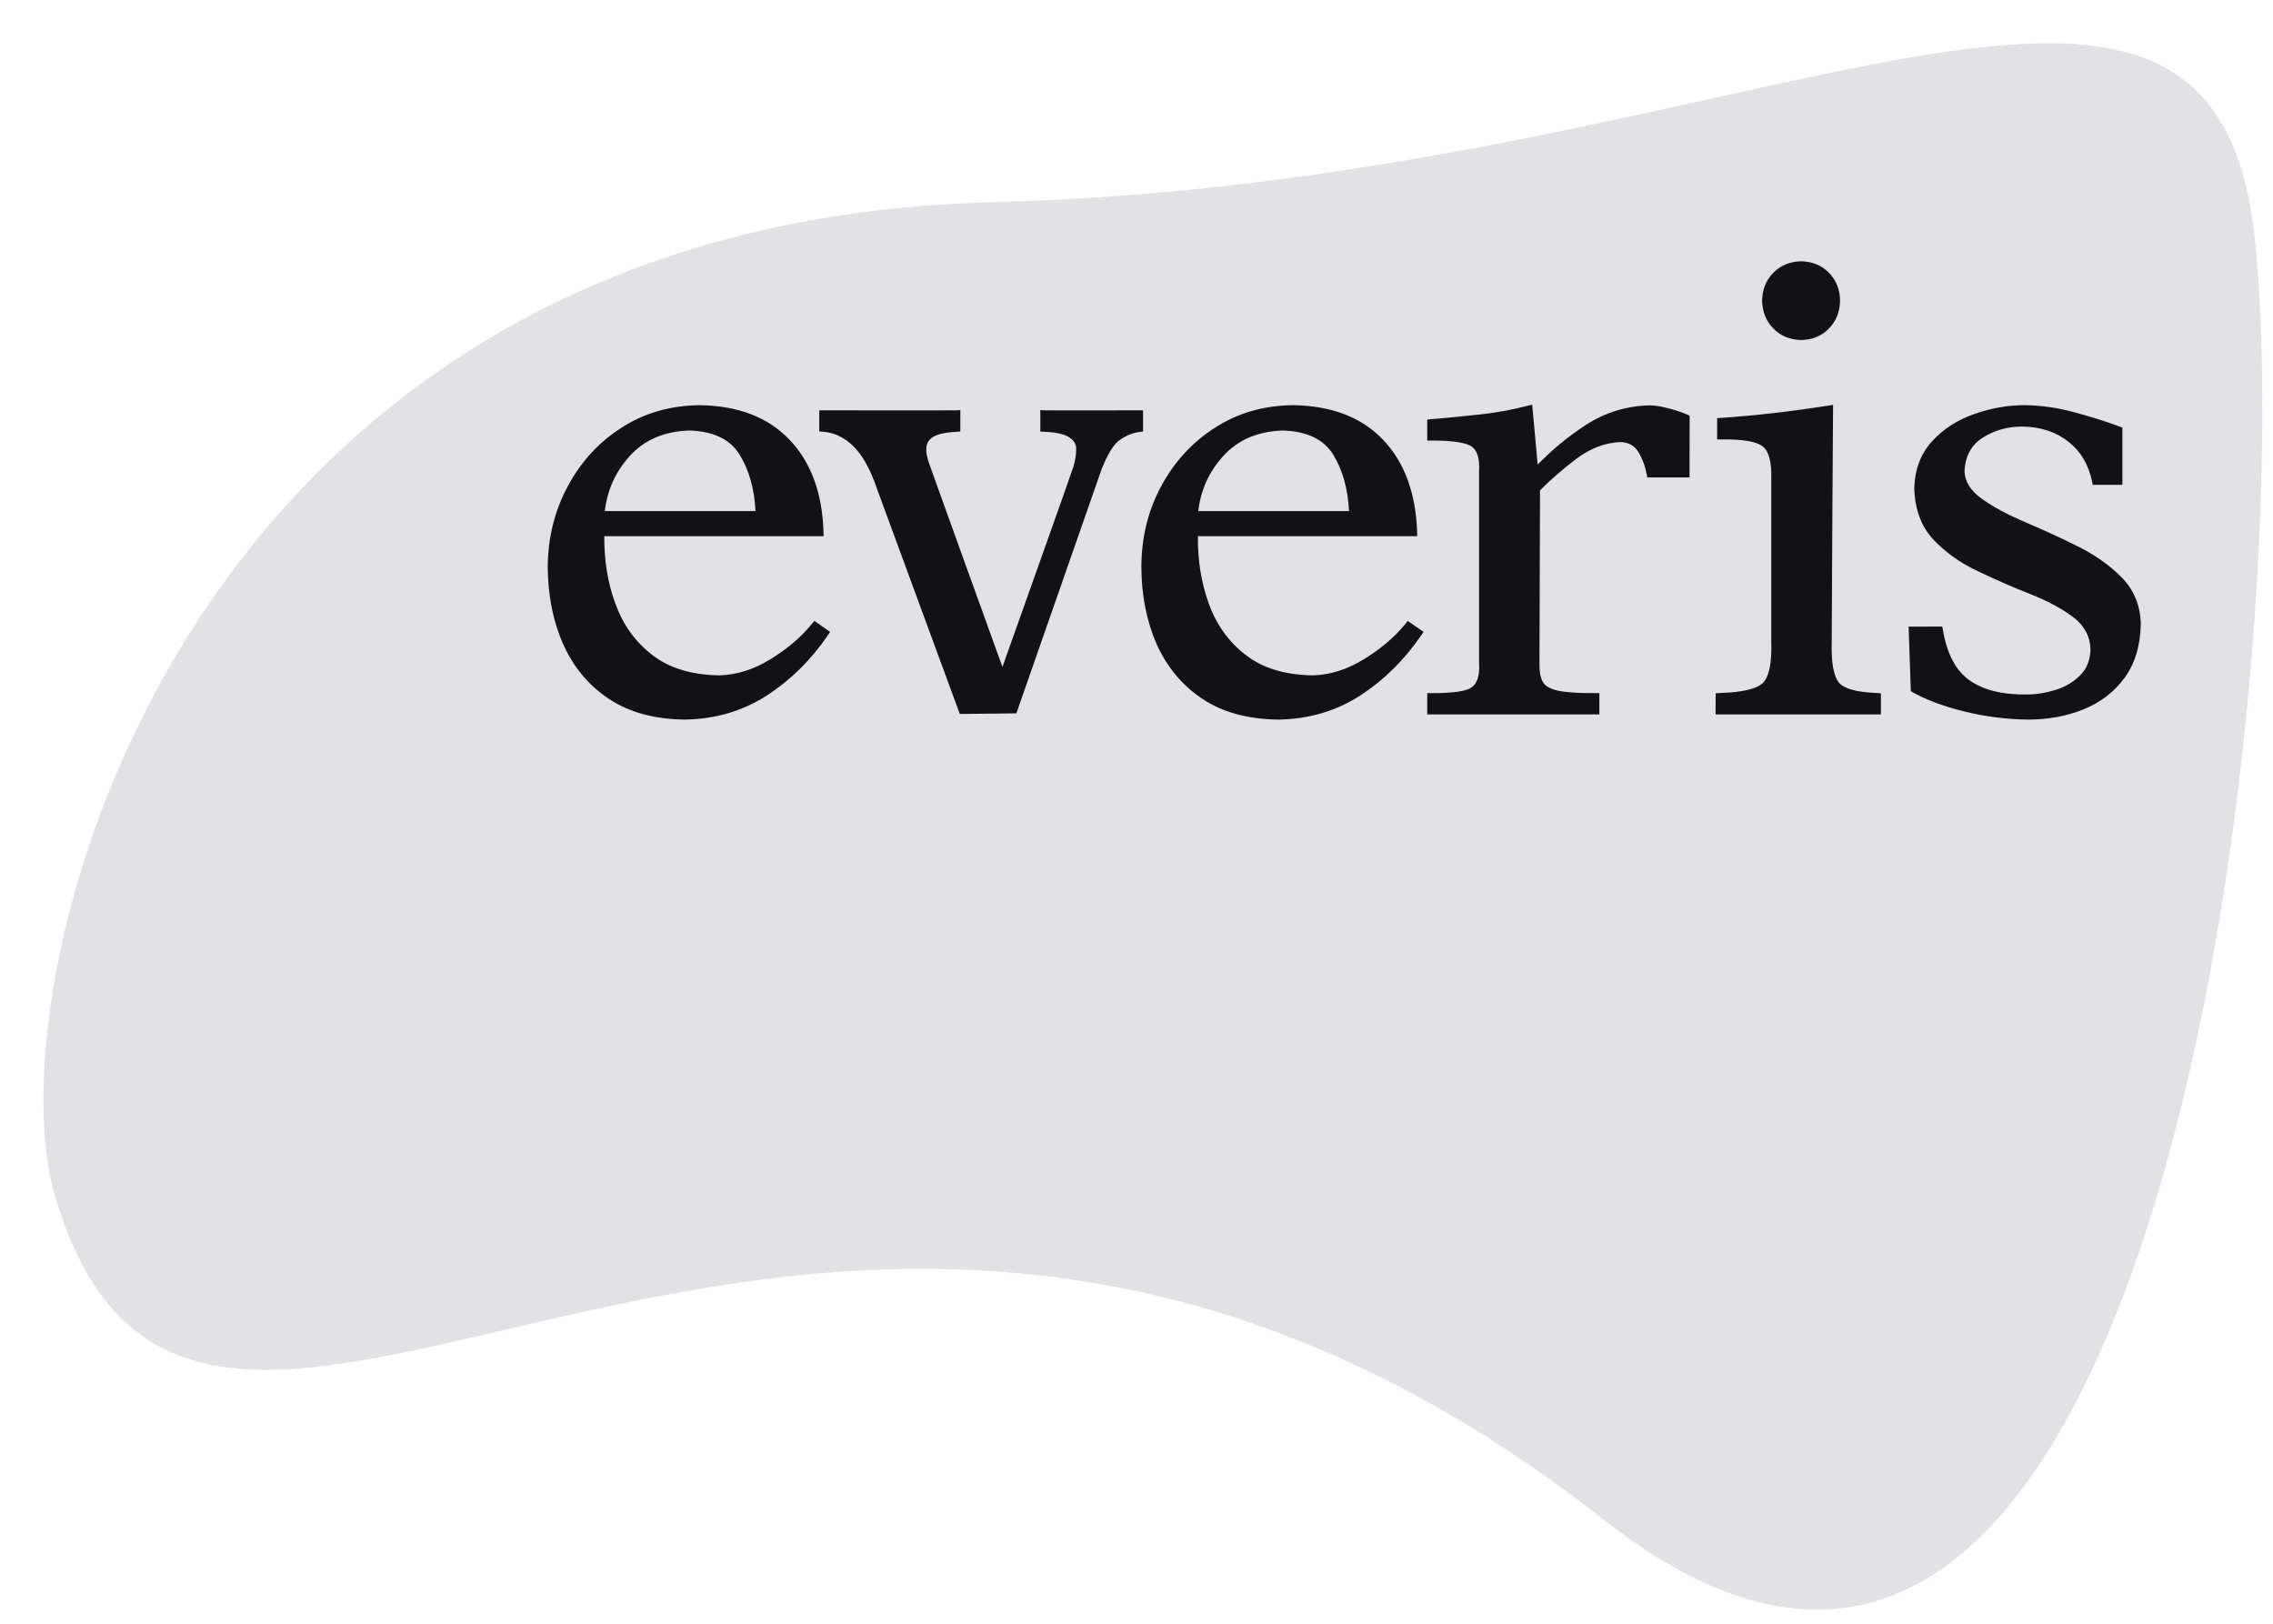 <svg width="42" height="30" viewBox="0 0 42 30" fill="none" xmlns="http://www.w3.org/2000/svg">
<g clip-path="url(#clip0_4036_4239)">
<path fill-rule="evenodd" clip-rule="evenodd" d="M41.666 4.42C42.45 11.944 40.035 36.244 29.645 28.087C14.958 16.552 3.735 31.317 1.015 22.093C-0.166 18.078 3.308 4.123 18.333 3.737C32.355 3.376 40.881 -3.105 41.666 4.42Z" fill="#E1E1E6"/>
<path fill-rule="evenodd" clip-rule="evenodd" d="M13.96 9.441C13.939 9.029 13.842 8.687 13.668 8.403C13.496 8.119 13.186 7.967 12.733 7.954C12.267 7.971 11.903 8.129 11.634 8.428C11.373 8.718 11.22 9.056 11.175 9.443H13.96V9.441ZM11.369 11.148C11.512 11.543 11.737 11.86 12.054 12.102C12.367 12.345 12.778 12.47 13.296 12.478C13.614 12.468 13.929 12.37 14.239 12.178C14.542 11.992 14.798 11.777 15.001 11.528L15.049 11.472L15.338 11.675L15.295 11.739C14.991 12.188 14.618 12.556 14.182 12.842C13.73 13.136 13.221 13.286 12.652 13.295C12.098 13.288 11.628 13.163 11.251 12.912C10.874 12.662 10.595 12.324 10.405 11.898C10.216 11.472 10.123 10.992 10.121 10.461C10.127 9.921 10.252 9.426 10.494 8.979C10.734 8.532 11.063 8.171 11.485 7.902C11.905 7.63 12.385 7.493 12.923 7.486C13.635 7.495 14.196 7.708 14.595 8.131C14.989 8.547 15.194 9.115 15.216 9.823L15.218 9.906H11.166C11.162 10.351 11.228 10.766 11.369 11.148Z" fill="#121214"/>
<path fill-rule="evenodd" clip-rule="evenodd" d="M21.117 7.973L21.048 7.982C20.918 8 20.796 8.053 20.676 8.14C20.558 8.228 20.448 8.437 20.357 8.664L18.78 13.18L17.735 13.191L16.212 9.051C16.102 8.725 15.976 8.479 15.833 8.314C15.694 8.151 15.483 7.996 15.21 7.978L15.138 7.971V7.581C15.138 7.581 17.584 7.585 17.663 7.581L17.745 7.577V7.971L17.671 7.978C17.439 7.99 17.292 8.032 17.22 8.086C17.145 8.142 17.11 8.22 17.116 8.32C17.114 8.366 17.129 8.443 17.164 8.552C17.195 8.646 18.232 11.516 18.523 12.322C18.805 11.527 19.802 8.731 19.834 8.623C19.871 8.497 19.887 8.387 19.885 8.295C19.887 8.213 19.85 8.14 19.757 8.08C19.672 8.023 19.521 7.986 19.297 7.978L19.223 7.973V7.577L19.308 7.581C19.384 7.585 21.121 7.581 21.121 7.581V7.973H21.117Z" fill="#121214"/>
<path fill-rule="evenodd" clip-rule="evenodd" d="M24.927 9.441C24.906 9.029 24.809 8.687 24.637 8.403C24.461 8.119 24.153 7.967 23.7 7.954C23.234 7.971 22.87 8.129 22.601 8.428C22.338 8.718 22.187 9.056 22.141 9.443H24.927V9.441ZM22.334 11.148C22.476 11.543 22.704 11.86 23.019 12.102C23.331 12.345 23.743 12.47 24.26 12.478C24.581 12.468 24.894 12.37 25.204 12.178C25.508 11.992 25.763 11.777 25.968 11.528L26.011 11.472L26.305 11.675L26.26 11.739C25.953 12.188 25.583 12.556 25.146 12.842C24.697 13.136 24.188 13.286 23.619 13.295C23.064 13.288 22.594 13.163 22.218 12.912C21.843 12.662 21.562 12.324 21.371 11.898C21.185 11.472 21.09 10.992 21.09 10.461C21.094 9.921 21.216 9.426 21.458 8.979C21.7 8.532 22.029 8.171 22.45 7.902C22.87 7.63 23.35 7.493 23.888 7.486C24.602 7.495 25.161 7.708 25.562 8.131C25.955 8.547 26.16 9.115 26.185 9.823L26.187 9.906H22.135C22.129 10.351 22.197 10.766 22.334 11.148Z" fill="#121214"/>
<path fill-rule="evenodd" clip-rule="evenodd" d="M29.305 7.85C29.661 7.62 30.056 7.499 30.488 7.489C30.584 7.491 30.702 7.509 30.84 7.547C30.969 7.58 31.08 7.618 31.171 7.658L31.221 7.681L31.219 8.821H30.439L30.426 8.756C30.399 8.616 30.352 8.484 30.279 8.359C30.207 8.236 30.095 8.171 29.938 8.167C29.652 8.182 29.381 8.284 29.129 8.476C28.878 8.666 28.655 8.86 28.456 9.059L28.446 12.24C28.442 12.401 28.462 12.518 28.506 12.595C28.543 12.668 28.632 12.725 28.785 12.76C28.932 12.792 29.162 12.808 29.474 12.806H29.553V13.199H26.372V12.806H26.455C26.86 12.808 27.101 12.769 27.198 12.696C27.295 12.625 27.345 12.479 27.33 12.24V8.708C27.345 8.472 27.295 8.326 27.198 8.253C27.101 8.182 26.858 8.138 26.455 8.14H26.372V7.752L26.447 7.745C26.767 7.718 27.076 7.687 27.378 7.654C27.674 7.62 27.953 7.568 28.22 7.499L28.311 7.476L28.413 8.583C28.684 8.305 28.98 8.061 29.305 7.85Z" fill="#121214"/>
<path fill-rule="evenodd" clip-rule="evenodd" d="M35.902 11.645C35.977 12.088 36.142 12.391 36.388 12.566C36.643 12.748 36.995 12.837 37.45 12.831C37.626 12.831 37.804 12.802 37.986 12.745C38.168 12.689 38.319 12.597 38.441 12.472C38.561 12.351 38.623 12.194 38.628 11.992C38.619 11.754 38.514 11.558 38.309 11.403C38.096 11.242 37.829 11.1 37.512 10.975C37.189 10.848 36.868 10.708 36.546 10.553C36.221 10.401 35.947 10.205 35.722 9.967C35.498 9.724 35.383 9.409 35.372 9.025C35.38 8.672 35.492 8.378 35.705 8.148C35.914 7.921 36.175 7.754 36.488 7.647C36.794 7.539 37.104 7.486 37.413 7.486C37.717 7.49 38.017 7.532 38.317 7.614C38.609 7.691 38.89 7.779 39.166 7.881L39.217 7.9V8.958H38.669L38.657 8.894C38.59 8.58 38.445 8.338 38.222 8.163C37.99 7.979 37.707 7.885 37.365 7.881C37.096 7.881 36.854 7.948 36.637 8.086C36.428 8.217 36.314 8.424 36.299 8.708C36.308 8.9 36.413 9.069 36.622 9.217C36.835 9.37 37.102 9.511 37.421 9.647C37.744 9.785 38.065 9.931 38.388 10.092C38.71 10.253 38.986 10.445 39.205 10.67C39.431 10.9 39.547 11.186 39.557 11.52C39.551 11.923 39.451 12.259 39.257 12.524C39.064 12.787 38.808 12.981 38.495 13.107C38.181 13.234 37.839 13.295 37.471 13.295C37.084 13.29 36.688 13.242 36.291 13.144C35.9 13.048 35.571 12.923 35.308 12.771L35.267 11.578L35.888 11.576L35.902 11.645Z" fill="#121214"/>
<path fill-rule="evenodd" clip-rule="evenodd" d="M33.795 6.069C33.661 6.207 33.489 6.278 33.28 6.282C33.073 6.278 32.901 6.207 32.767 6.069C32.632 5.931 32.564 5.758 32.56 5.553C32.564 5.349 32.632 5.177 32.767 5.04C32.901 4.902 33.073 4.833 33.28 4.827C33.489 4.833 33.661 4.902 33.795 5.04C33.928 5.177 33.998 5.349 34 5.553C33.998 5.758 33.928 5.933 33.795 6.069Z" fill="#121214"/>
<path fill-rule="evenodd" clip-rule="evenodd" d="M31.81 8.119H31.729V7.725L31.804 7.721C32.468 7.675 33.126 7.597 33.778 7.495L33.871 7.48C33.871 7.48 33.846 11.28 33.846 11.852C33.834 12.257 33.886 12.504 33.983 12.617C34.078 12.723 34.304 12.79 34.678 12.804L34.755 12.809V13.199H31.7L31.702 12.809L31.779 12.804C32.211 12.792 32.47 12.723 32.578 12.614C32.687 12.502 32.743 12.255 32.729 11.85V8.863C32.741 8.533 32.681 8.334 32.572 8.249C32.466 8.161 32.215 8.113 31.81 8.119Z" fill="#121214"/>
</g>
<defs>
<clipPath id="clip0_4036_4239">
<rect width="41" height="28.941" fill="white" transform="translate(0.8 0.799)"/>
</clipPath>
</defs>
</svg>
